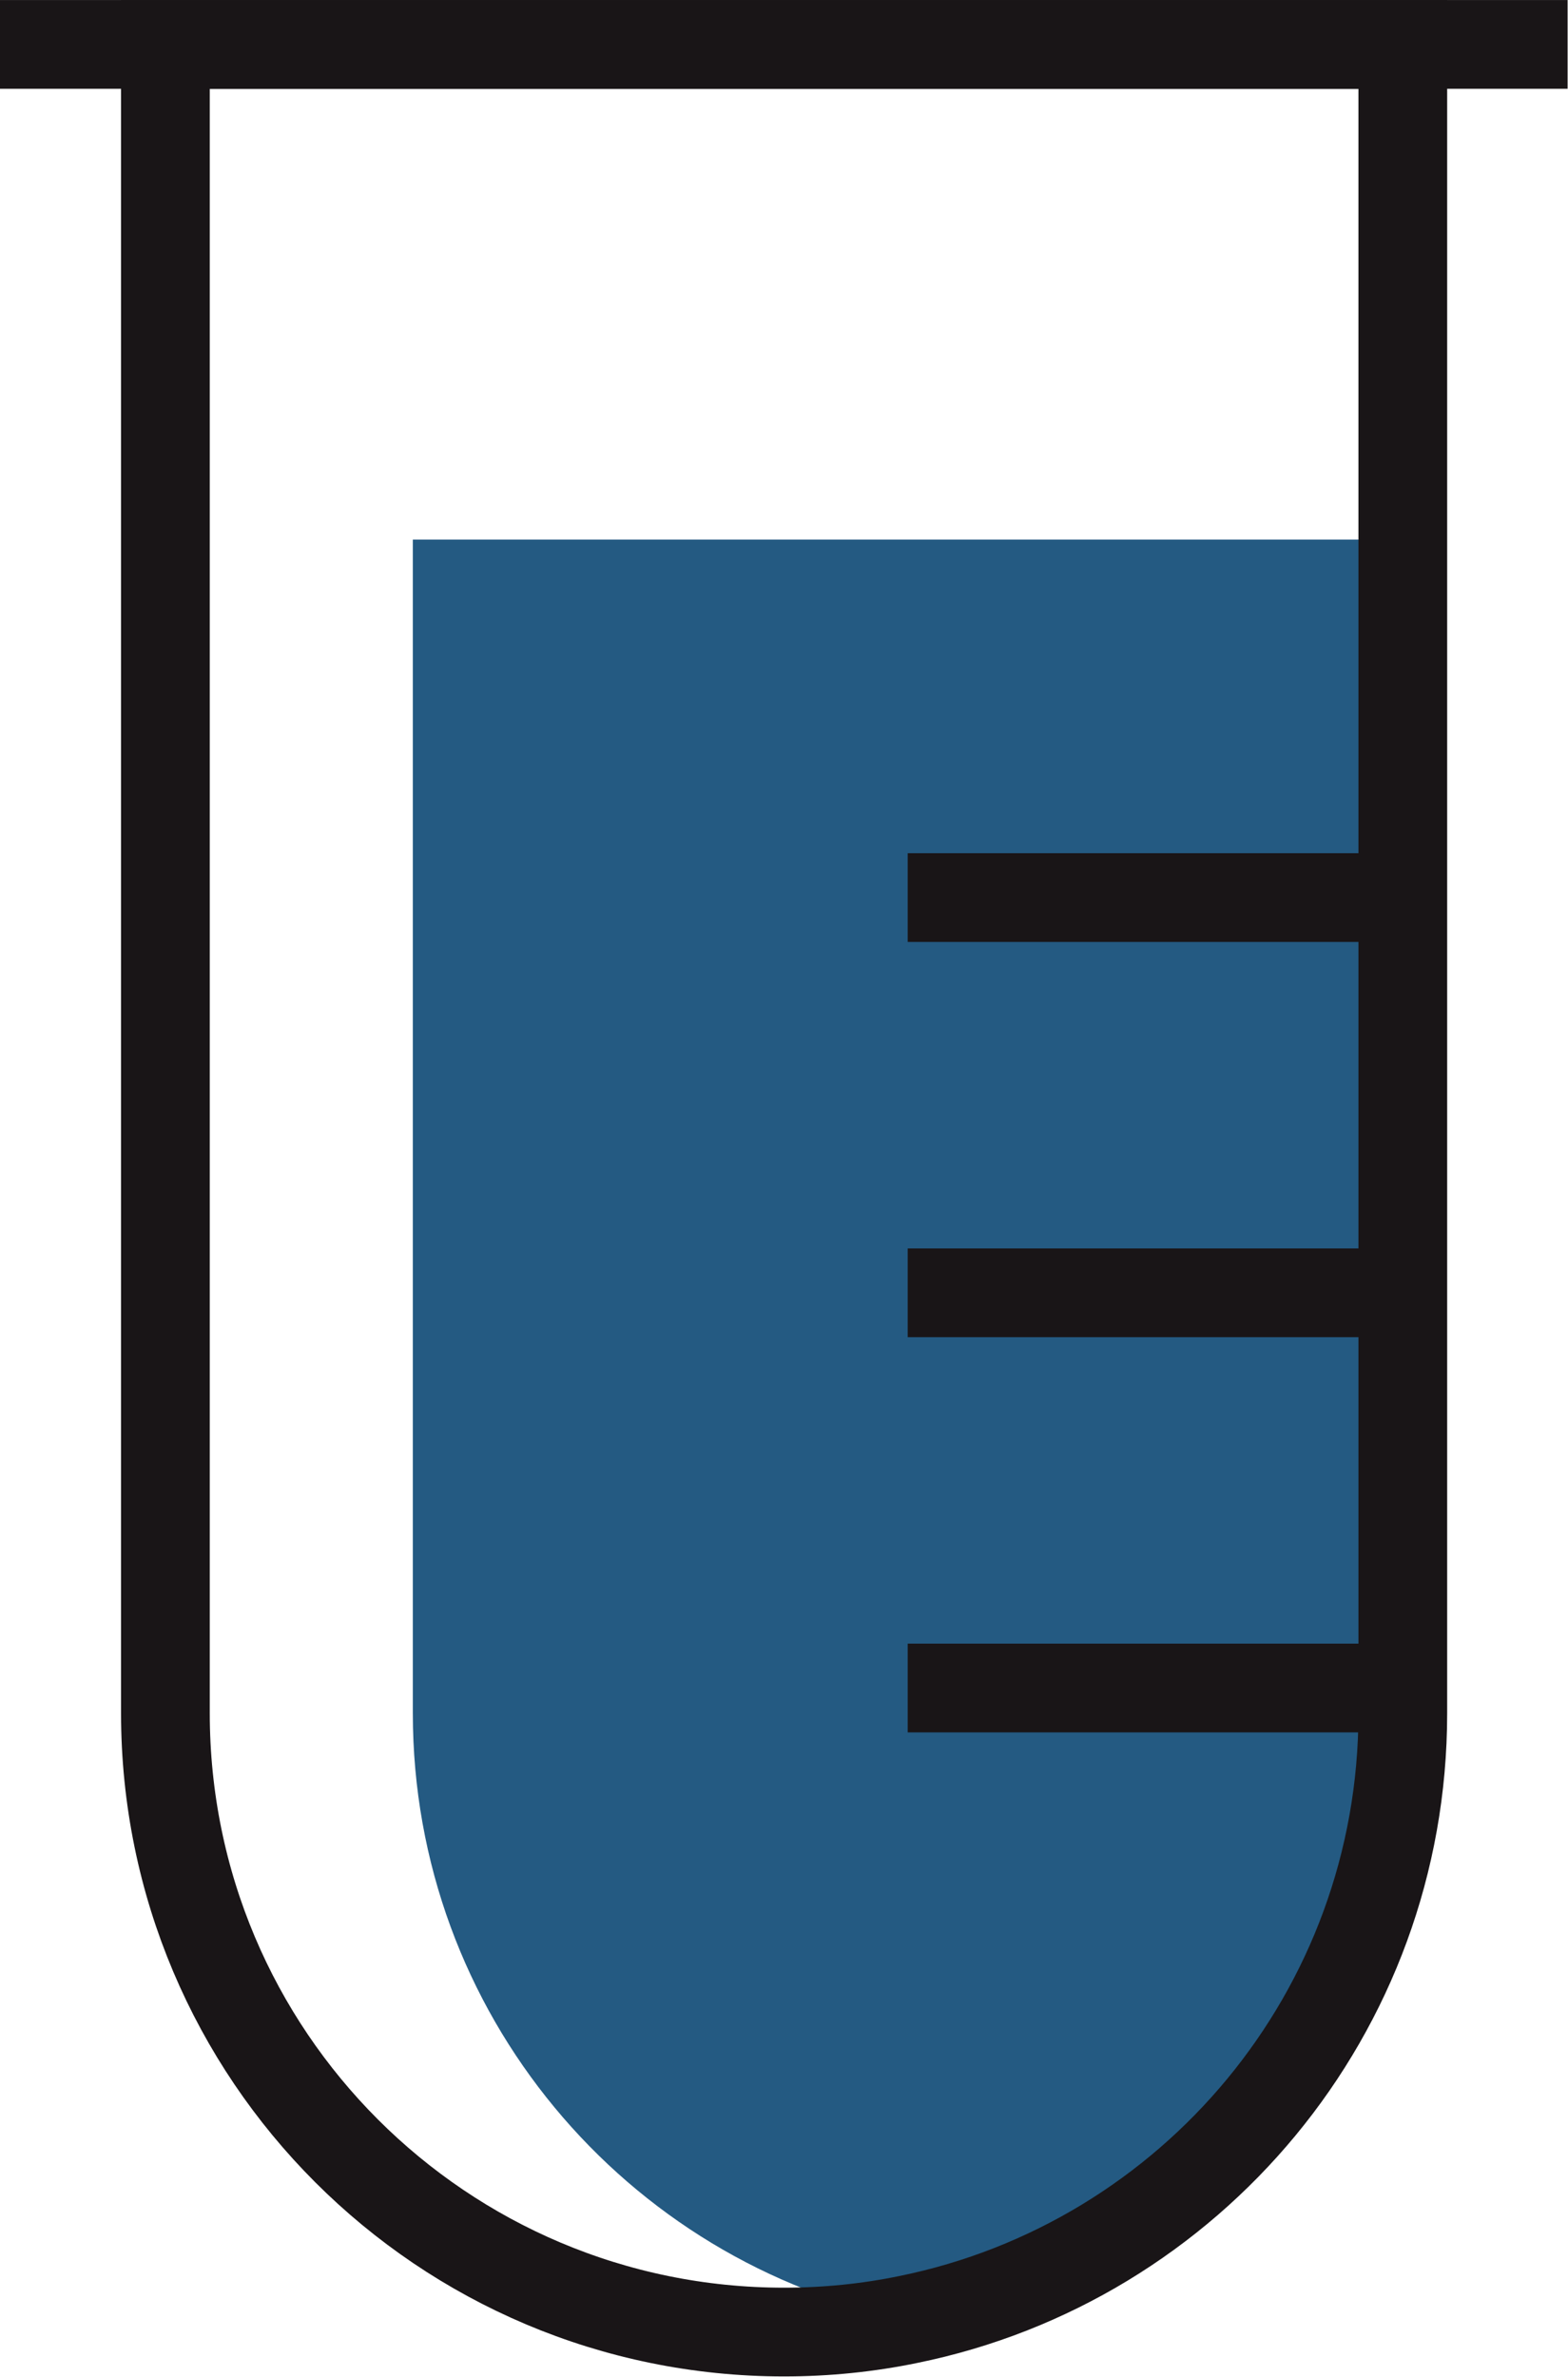 <svg xmlns:xlink="http://www.w3.org/1999/xlink" xmlns="http://www.w3.org/2000/svg" xmlns:svg="http://www.w3.org/2000/svg" id="svg1" width="21.508" height="32.597" viewBox="0 0 21.508 32.597"><defs id="defs1"><clipPath clipPathUnits="userSpaceOnUse" id="clipPath6200"><path d="M 0,595.276 H 841.89 V 0 H 0 Z" transform="translate(-419.735,-194.85)" id="path6200"></path></clipPath><clipPath clipPathUnits="userSpaceOnUse" id="clipPath6202"><path d="M 0,595.276 H 841.89 V 0 H 0 Z" transform="translate(-414.642,-191.168)" id="path6202"></path></clipPath><clipPath clipPathUnits="userSpaceOnUse" id="clipPath6204"><path d="M 0,595.276 H 841.89 V 0 H 0 Z" transform="translate(-414.642,-187.103)" id="path6204"></path></clipPath><clipPath clipPathUnits="userSpaceOnUse" id="clipPath6206"><path d="M 0,595.276 H 841.89 V 0 H 0 Z" transform="translate(-414.642,-183.038)" id="path6206"></path></clipPath><clipPath clipPathUnits="userSpaceOnUse" id="clipPath6208"><path d="M 0,595.276 H 841.89 V 0 H 0 Z" transform="translate(-419.735,-199.943)" id="path6208"></path></clipPath><clipPath clipPathUnits="userSpaceOnUse" id="clipPath6210"><path d="M 0,595.276 H 841.89 V 0 H 0 Z" transform="translate(-405.303,-199.943)" id="path6210"></path></clipPath></defs><g id="layer-MC0" transform="translate(-540.404,-526.502)"><path id="path6199" d="m 0,0 v -12.075 c 0,-3.08 -2.183,-5.647 -5.09,-6.238 -2.906,0.587 -5.097,3.154 -5.097,6.238 V 0 Z" style="fill:#245a82;fill-opacity:1;fill-rule:nonzero;stroke:none" transform="matrix(1.333,0,0,-1.333,559.646,533.902)" clip-path="url(#clipPath6200)"></path><path id="path6201" d="M 0,0 H 5.178" style="fill:none;stroke:#191517;stroke-width:0.913;stroke-linecap:butt;stroke-linejoin:miter;stroke-miterlimit:10;stroke-dasharray:none;stroke-opacity:1" transform="matrix(1.333,0,0,-1.333,552.855,538.811)" clip-path="url(#clipPath6202)"></path><path id="path6203" d="M 0,0 H 5.178" style="fill:none;stroke:#191517;stroke-width:0.913;stroke-linecap:butt;stroke-linejoin:miter;stroke-miterlimit:10;stroke-dasharray:none;stroke-opacity:1" transform="matrix(1.333,0,0,-1.333,552.855,544.231)" clip-path="url(#clipPath6204)"></path><path id="path6205" d="M 0,0 H 5.093" style="fill:none;stroke:#191517;stroke-width:0.913;stroke-linecap:butt;stroke-linejoin:miter;stroke-miterlimit:10;stroke-dasharray:none;stroke-opacity:1" transform="matrix(1.333,0,0,-1.333,552.855,549.651)" clip-path="url(#clipPath6206)"></path><path id="path6207" d="m 0,0 v -17.169 c 0,-3.079 -2.183,-5.647 -5.09,-6.237 -0.411,-0.085 -0.839,-0.129 -1.277,-0.129 -3.517,0 -6.366,2.849 -6.366,6.366 V 0 Z" style="fill:none;stroke:#191517;stroke-width:0.913;stroke-linecap:butt;stroke-linejoin:miter;stroke-miterlimit:10;stroke-dasharray:none;stroke-opacity:1" transform="matrix(1.333,0,0,-1.333,559.646,527.111)" clip-path="url(#clipPath6208)"></path><path id="path6209" d="M 0,0 H 16.131" style="fill:none;stroke:#191517;stroke-width:0.913;stroke-linecap:butt;stroke-linejoin:miter;stroke-miterlimit:10;stroke-dasharray:none;stroke-opacity:1" transform="matrix(1.333,0,0,-1.333,540.404,527.111)" clip-path="url(#clipPath6210)"></path></g></svg>